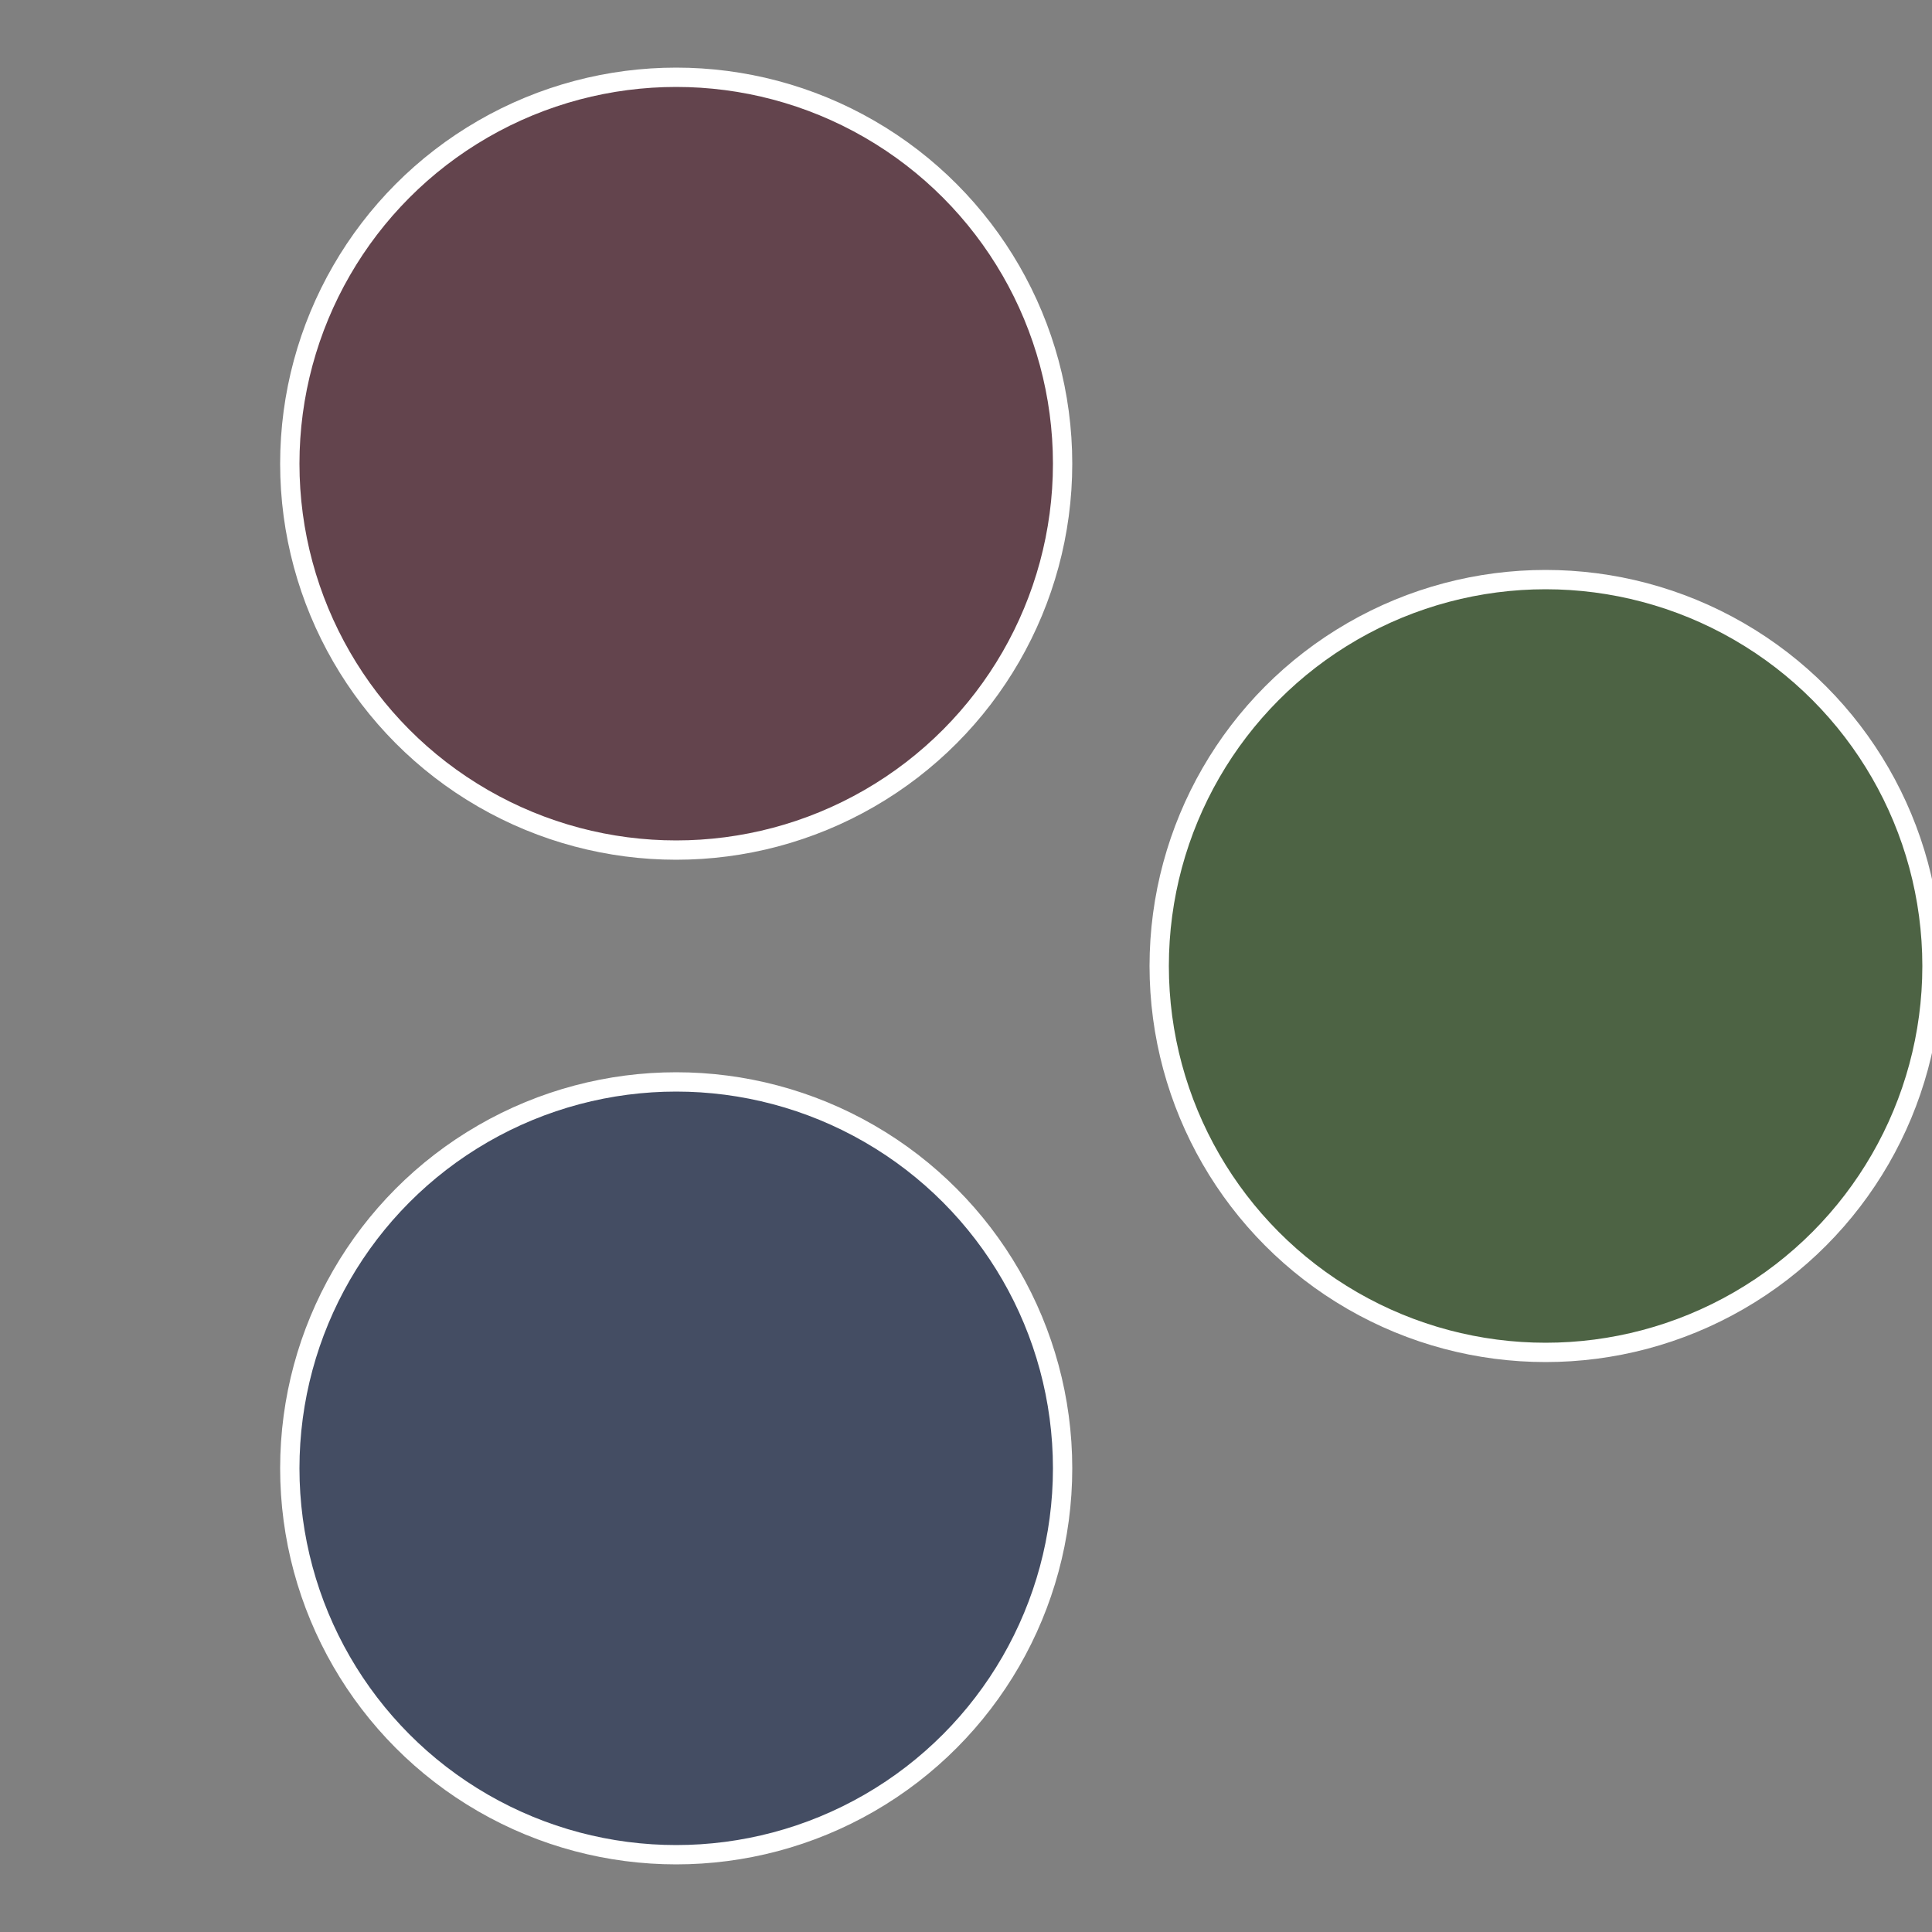 <?xml version="1.0" standalone="no"?>
<svg width="500" height="500" viewBox="-1 -1 2 2" xmlns="http://www.w3.org/2000/svg">
 
                <rect x="-1" y="-1" width="2" height="2" fill="#808080" stroke="none"/>
 
                <circle cx="0.6" cy="0" r="0.4" fill="#4d6344" stroke="#fff" stroke-width="1%" />
             
                <circle cx="-0.3" cy="0.52" r="0.4" fill="#444d63" stroke="#fff" stroke-width="1%" />
             
                <circle cx="-0.3" cy="-0.52" r="0.4" fill="#63444d" stroke="#fff" stroke-width="1%" />
            </svg>
